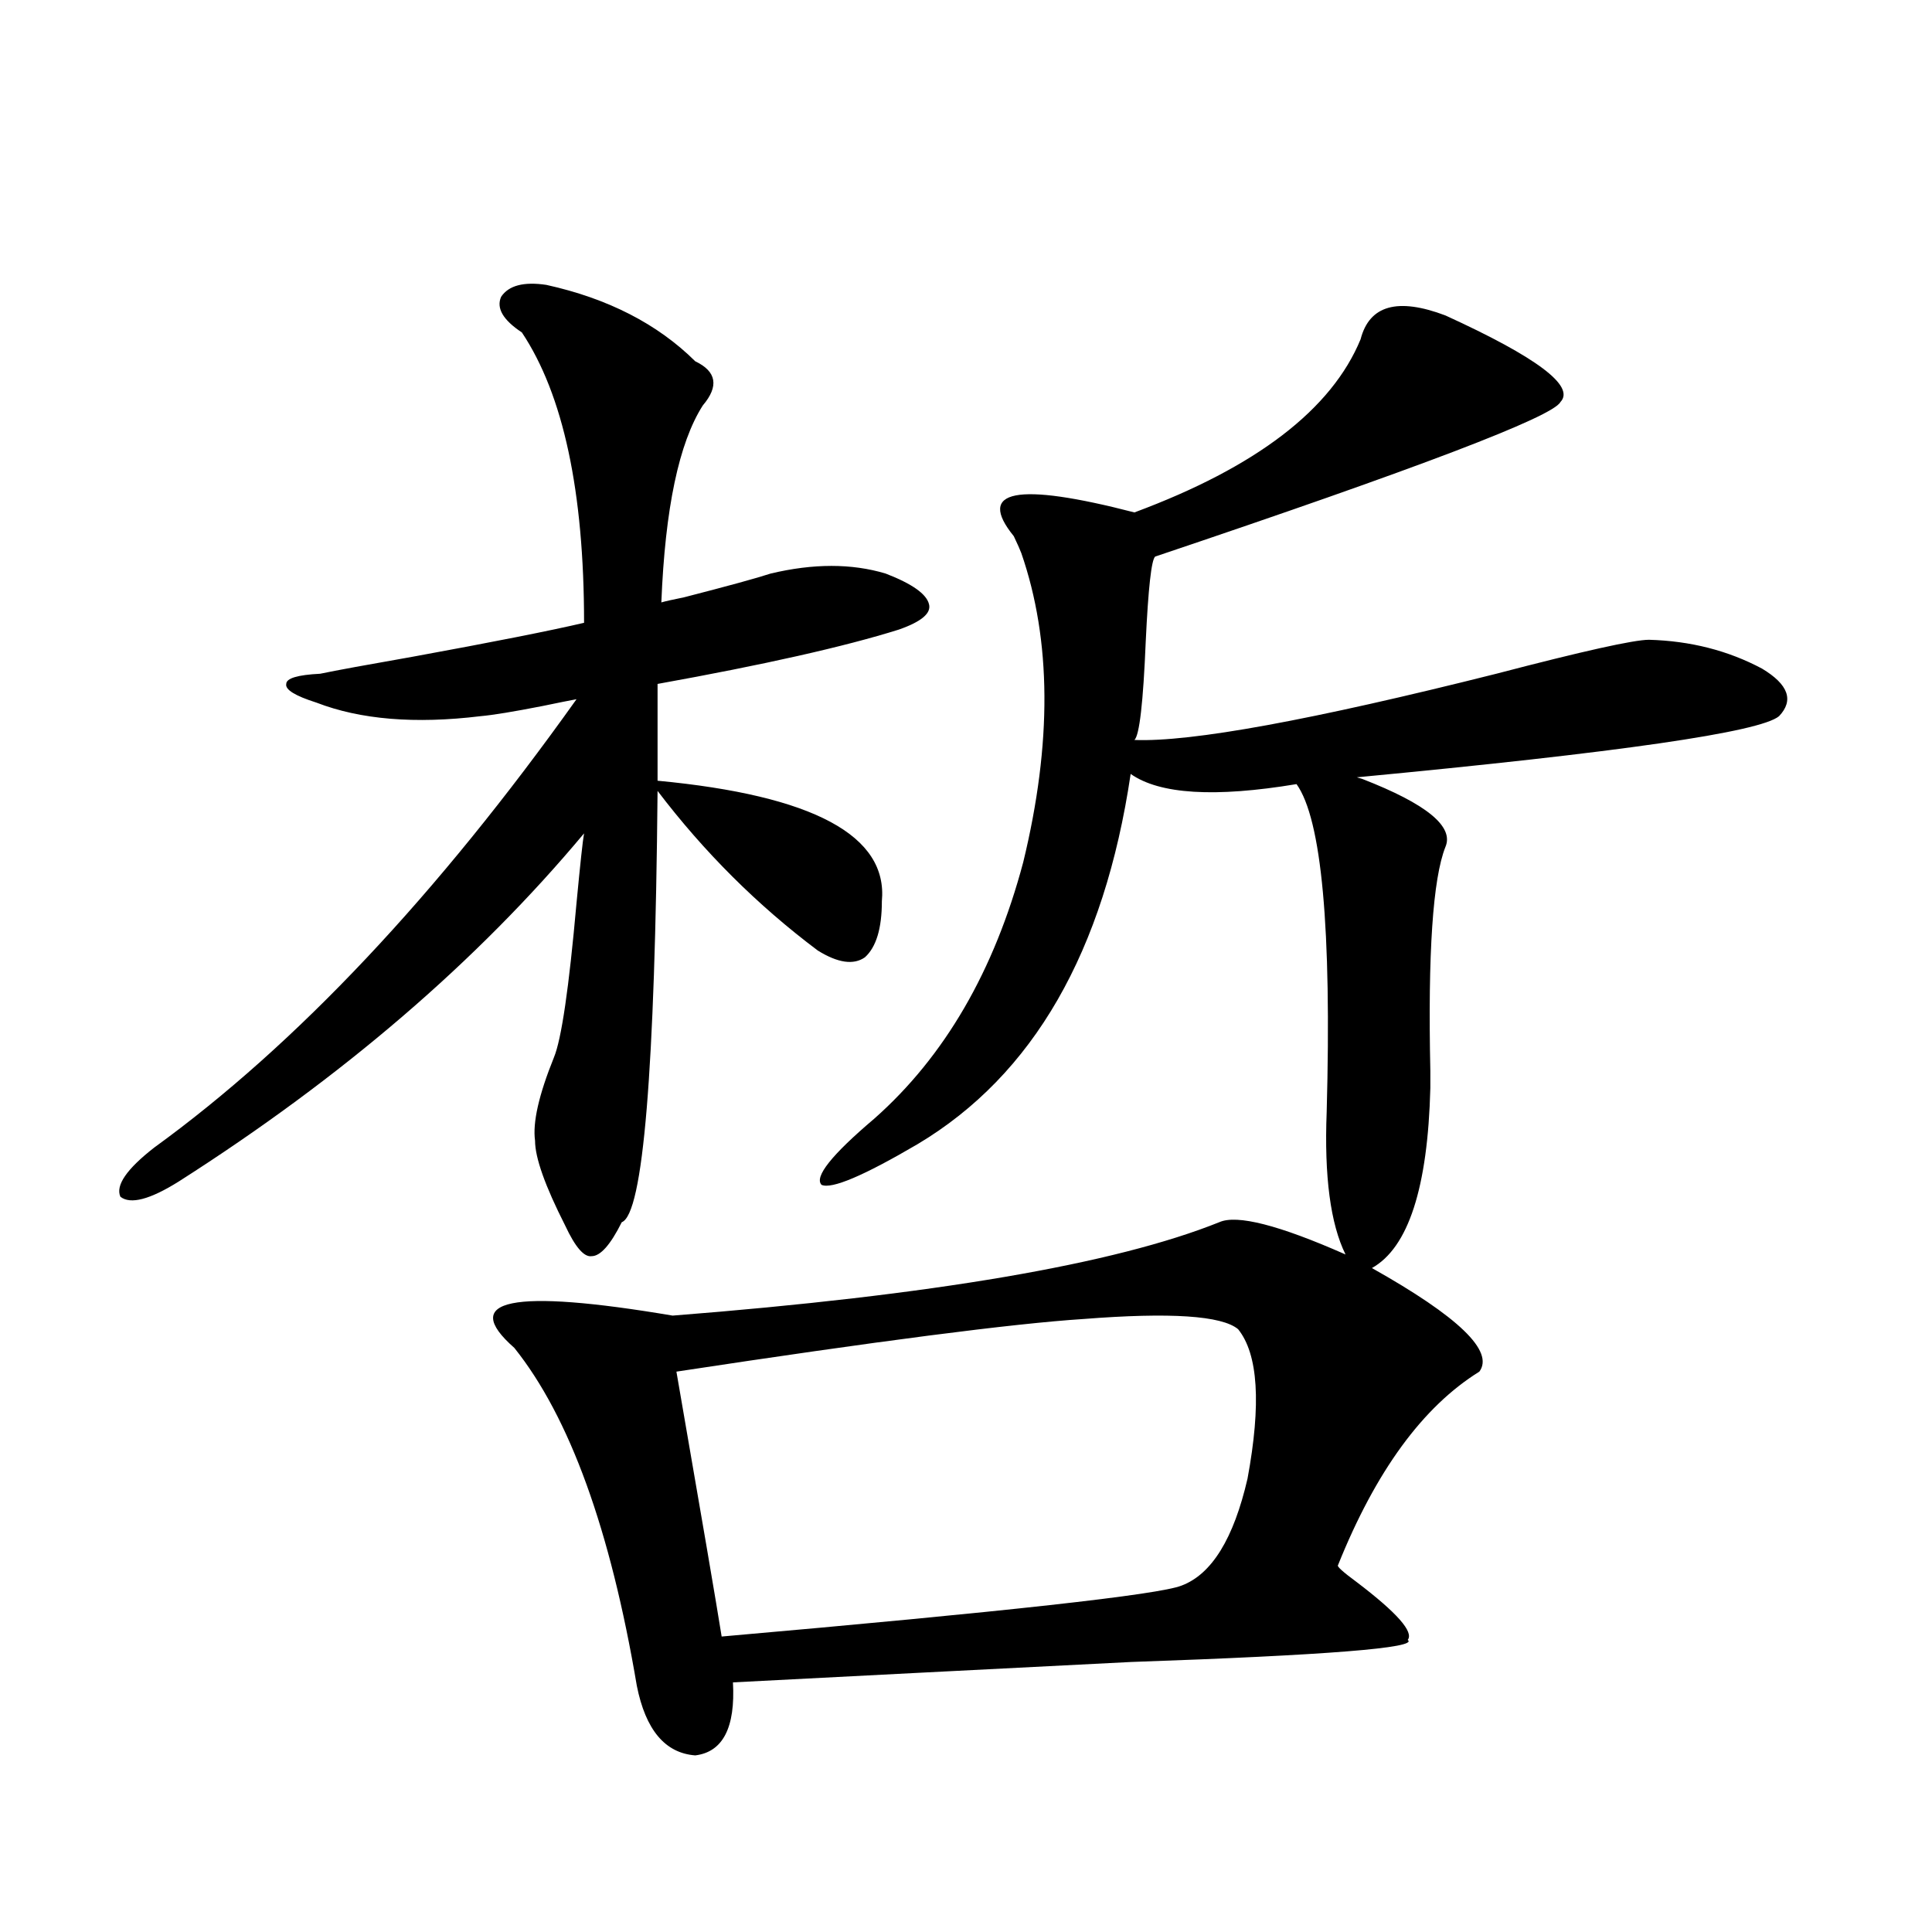 <?xml version="1.0" encoding="utf-8"?>
<!-- Generator: Adobe Illustrator 16.0.0, SVG Export Plug-In . SVG Version: 6.00 Build 0)  -->
<!DOCTYPE svg PUBLIC "-//W3C//DTD SVG 1.1//EN" "http://www.w3.org/Graphics/SVG/1.1/DTD/svg11.dtd">
<svg version="1.1" id="图层_1" xmlns="http://www.w3.org/2000/svg" xmlns:xlink="http://www.w3.org/1999/xlink" x="0px" y="0px"
	 width="1000px" height="1000px" viewBox="0 0 1000 1000" enable-background="new 0 0 1000 1000" xml:space="preserve">
<path d="M282.798,147.457c31.859,7.031,57.56,20.215,77.071,39.551c11.052,5.273,12.348,12.895,3.902,22.852
	c-12.362,19.336-19.512,53.325-21.463,101.953c1.951-0.577,5.854-1.456,11.707-2.637c22.759-5.85,37.713-9.956,44.877-12.305
	c22.104-5.273,41.95-5.273,59.511,0c13.658,5.273,21.128,10.547,22.438,15.82c1.296,4.697-3.902,9.091-15.609,13.184
	c-27.972,8.789-69.602,18.169-124.875,28.125v50.098c80.639,7.622,119.342,28.427,116.095,62.402c0,14.063-2.927,23.73-8.78,29.004
	c-5.854,4.106-13.993,2.939-24.39-3.516c-31.219-23.428-58.87-50.977-82.925-82.617c-1.311,144.731-7.484,219.15-18.536,223.242
	c-5.854,11.728-11.066,17.578-15.609,17.578c-3.902,0.591-8.46-4.683-13.658-15.82c-10.411-20.503-15.609-35.156-15.609-43.945
	c-1.311-9.366,1.951-23.73,9.756-43.066c3.902-9.366,7.805-36.035,11.707-79.98c1.951-20.503,3.247-32.52,3.902-36.035
	C247.021,497.564,177.1,557.618,92.559,611.52c-14.969,9.38-25.045,12.016-30.243,7.91c-2.606-5.85,3.247-14.351,17.561-25.488
	c73.489-53.311,146.338-130.655,218.531-232.031c-3.262,0.591-9.115,1.758-17.561,3.516c-14.969,2.939-25.7,4.697-32.194,5.273
	c-33.825,4.106-62.117,1.758-84.876-7.031c-11.066-3.516-16.265-6.729-15.609-9.668c0-2.925,5.854-4.683,17.561-5.273
	c8.445-1.758,24.39-4.683,47.804-8.789c41.615-7.608,71.218-13.472,88.778-17.578c0-67.964-10.731-118.062-32.194-150.293
	c-9.756-6.441-13.338-12.593-10.731-18.457C263.286,147.76,271.091,145.699,282.798,147.457z M631.082,632.614
	c9.101-4.092,30.884,1.469,65.364,16.699c-7.805-15.82-11.066-40.43-9.756-73.828c2.592-94.922-2.606-151.46-15.609-169.629
	c-42.285,7.031-70.897,5.273-85.852-5.273c-13.658,91.997-50.41,155.869-110.241,191.602
	c-27.972,16.411-44.557,23.442-49.755,21.094c-3.902-4.092,5.198-15.518,27.316-34.277c36.417-32.217,62.103-76.465,77.071-132.715
	c14.954-61.523,14.634-114.834-0.976-159.961c-0.655-1.758-1.951-4.683-3.902-8.789c-19.512-24.019,1.296-28.125,62.438-12.305
	c63.078-23.428,102.102-53.311,117.07-89.648c4.543-17.578,19.177-21.67,43.901-12.305c47.469,21.684,67.315,36.626,59.511,44.824
	c-3.902,7.622-73.824,34.277-209.751,79.98c-1.951,1.758-3.582,16.411-4.878,43.945c-1.311,31.641-3.262,48.642-5.854,50.977
	c29.268,1.181,91.705-10.245,187.313-34.277c44.877-11.714,71.218-17.578,79.022-17.578c21.463,0.591,40.975,5.576,58.535,14.941
	c13.658,8.212,16.585,16.411,8.78,24.609c-9.756,8.212-82.604,18.759-218.531,31.641l2.927,0.879
	c33.17,12.895,47.469,24.609,42.926,35.156c-6.509,16.411-9.115,55.083-7.805,116.016c0,4.697,0,7.622,0,8.789
	c-1.311,51.567-11.387,82.617-30.243,93.164c44.877,25.2,63.413,43.066,55.608,53.613c-29.268,18.169-53.657,51.567-73.169,100.195
	c-0.655,0.591,2.592,3.516,9.756,8.789c20.808,15.82,29.588,25.777,26.341,29.883c5.854,4.092-41.95,7.91-143.411,11.426
	c-80.653,4.092-149.265,7.608-205.849,10.547c1.296,23.428-5.213,36.035-19.512,37.793c-15.609-1.181-25.7-13.183-30.243-36.035
	c-13.658-80.859-34.801-139.156-63.413-174.902c-28.627-25.186-1.311-30.762,81.949-16.699
	C482.793,670.406,577.09,654.298,631.082,632.614z M640.838,687.985c-8.46-7.031-35.121-8.789-79.998-5.273
	c-36.432,2.348-106.674,11.426-210.727,27.246c13.003,75.009,20.808,120.712,23.414,137.109
	c146.979-12.895,226.336-21.67,238.043-26.367c15.609-5.85,26.981-24.307,34.146-55.371
	C652.865,726.656,651.234,700.88,640.838,687.985z"/>
</svg>
